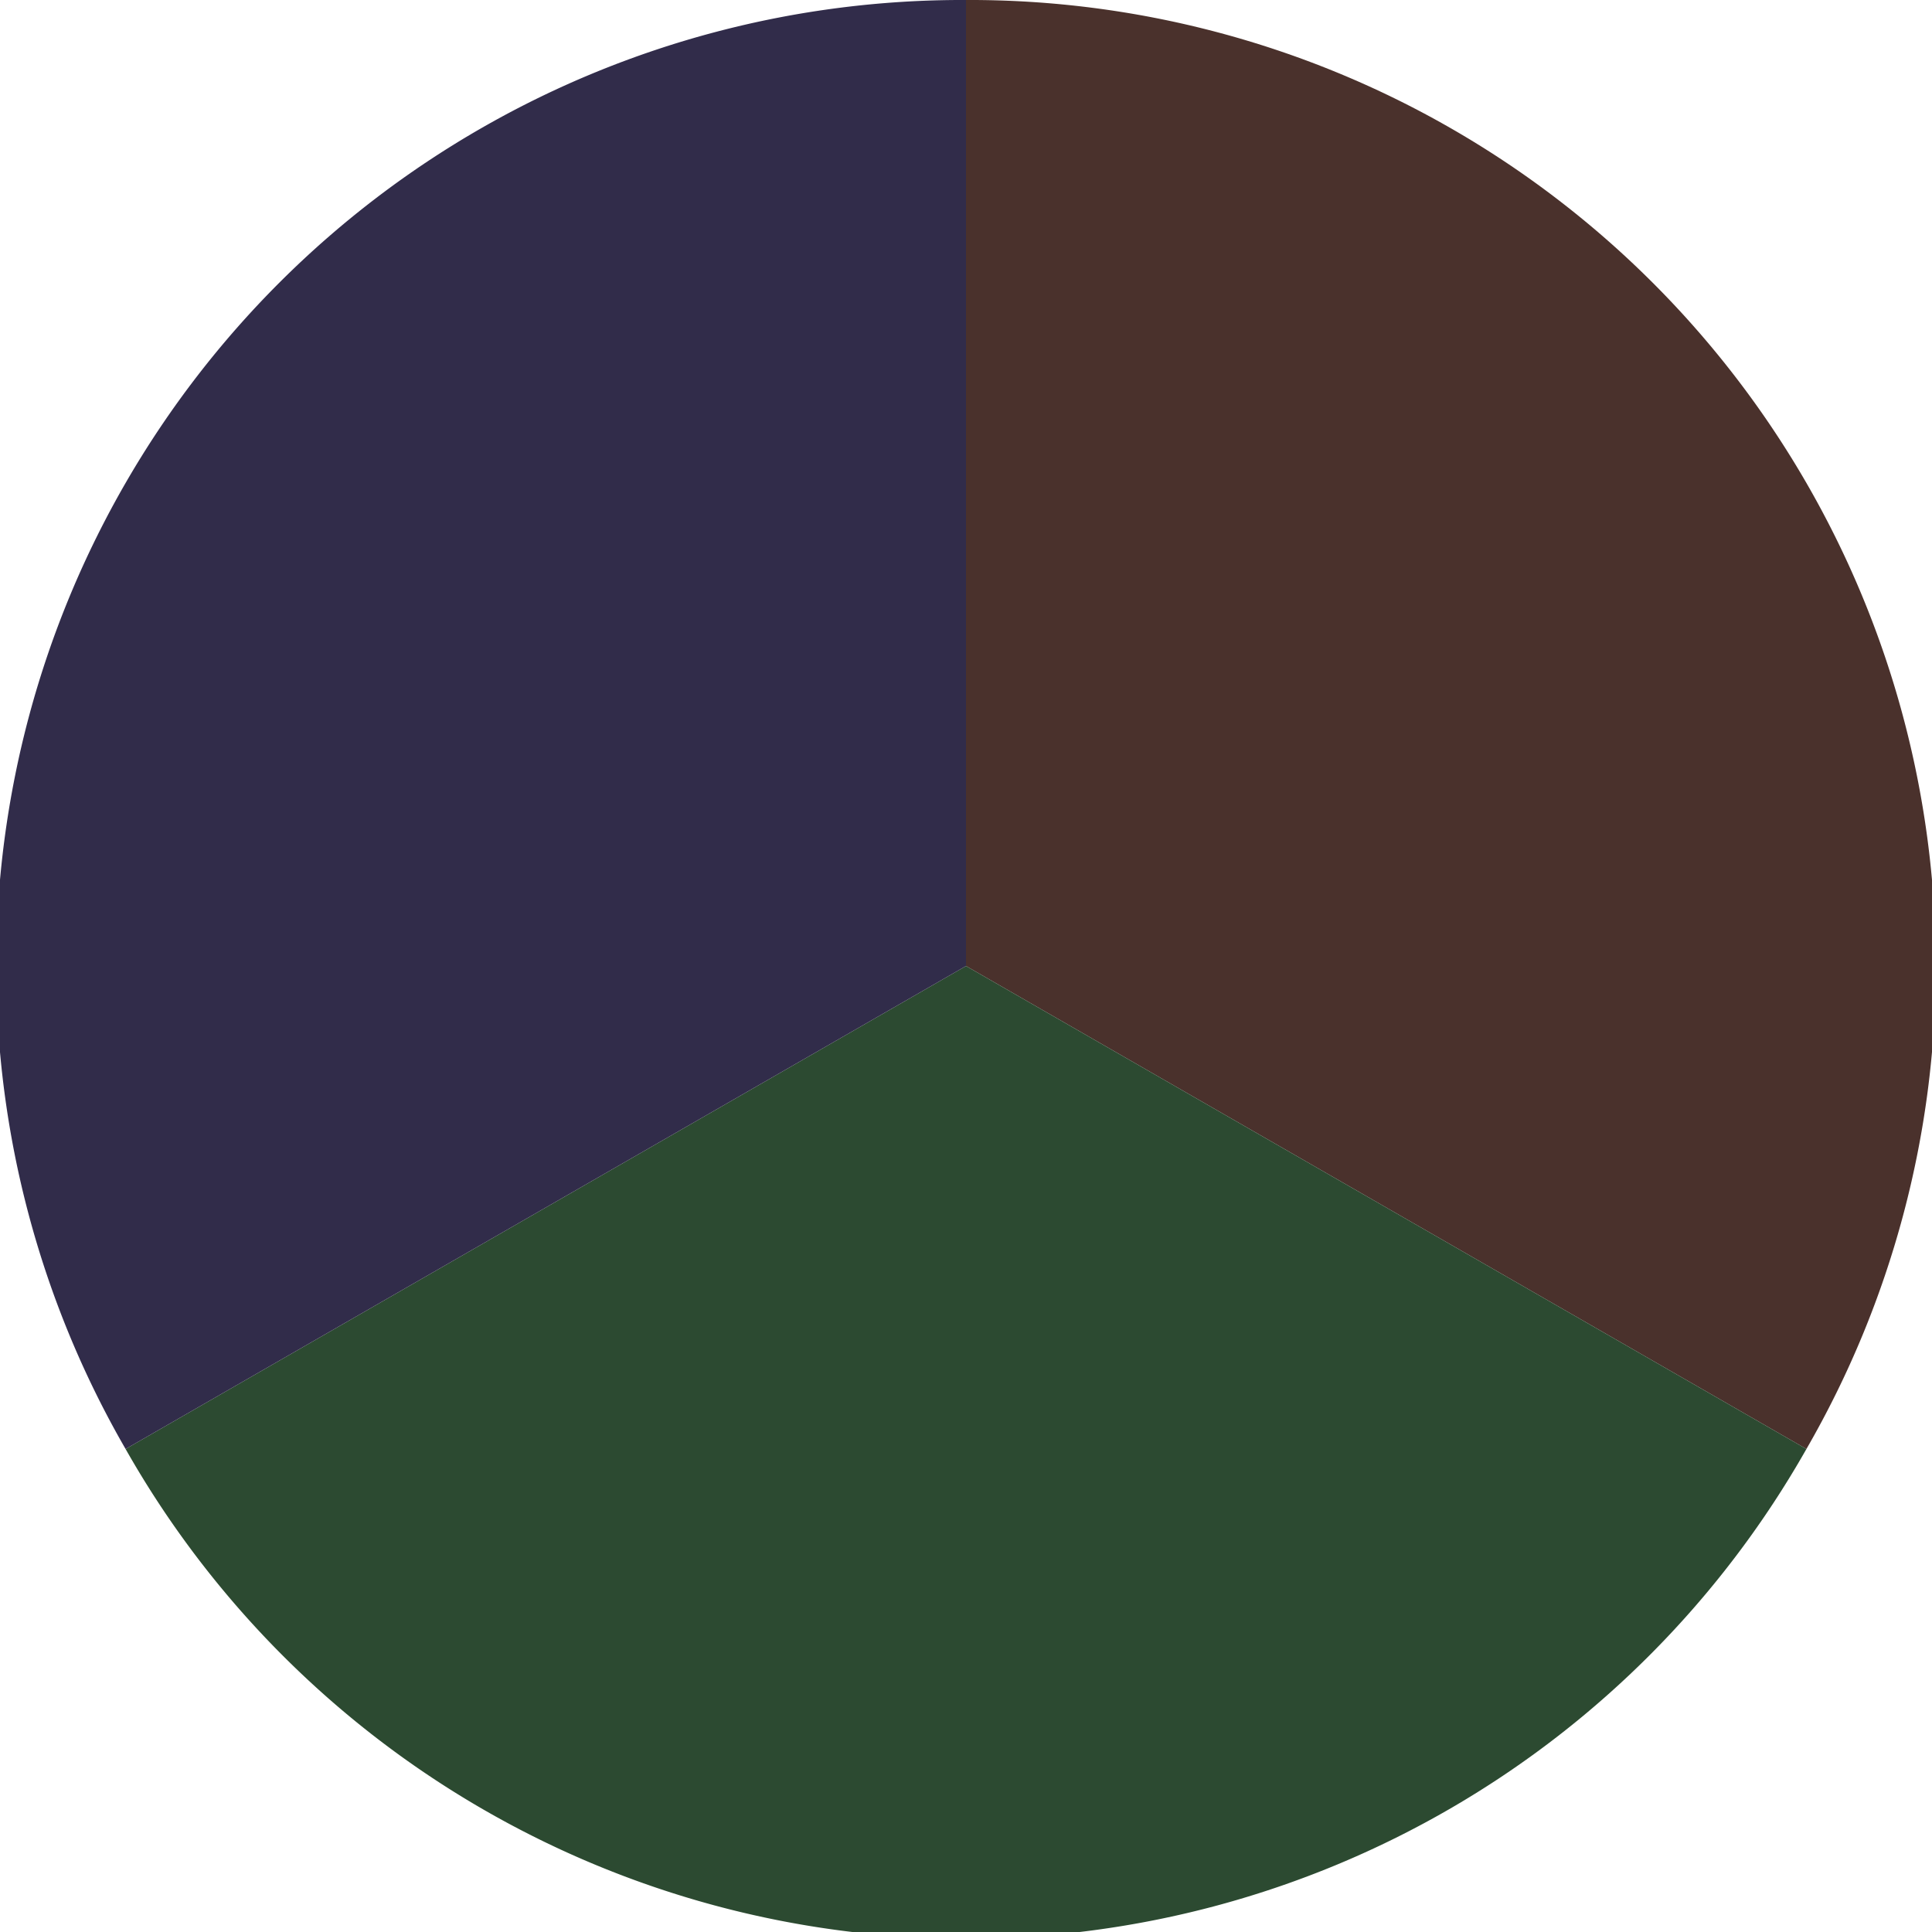 <?xml version="1.0" standalone="no"?>
<svg width="500" height="500" viewBox="-1 -1 2 2" xmlns="http://www.w3.org/2000/svg">
        <path d="M 0 -1 
             A 1,1 0 0,1 0.87 0.5             L 0,0
             z" fill="#4a312c" />
            <path d="M 0.87 0.5 
             A 1,1 0 0,1 -0.87 0.5             L 0,0
             z" fill="#2c4a31" />
            <path d="M -0.87 0.5 
             A 1,1 0 0,1 -0 -1             L 0,0
             z" fill="#312c4a" />
    </svg>
